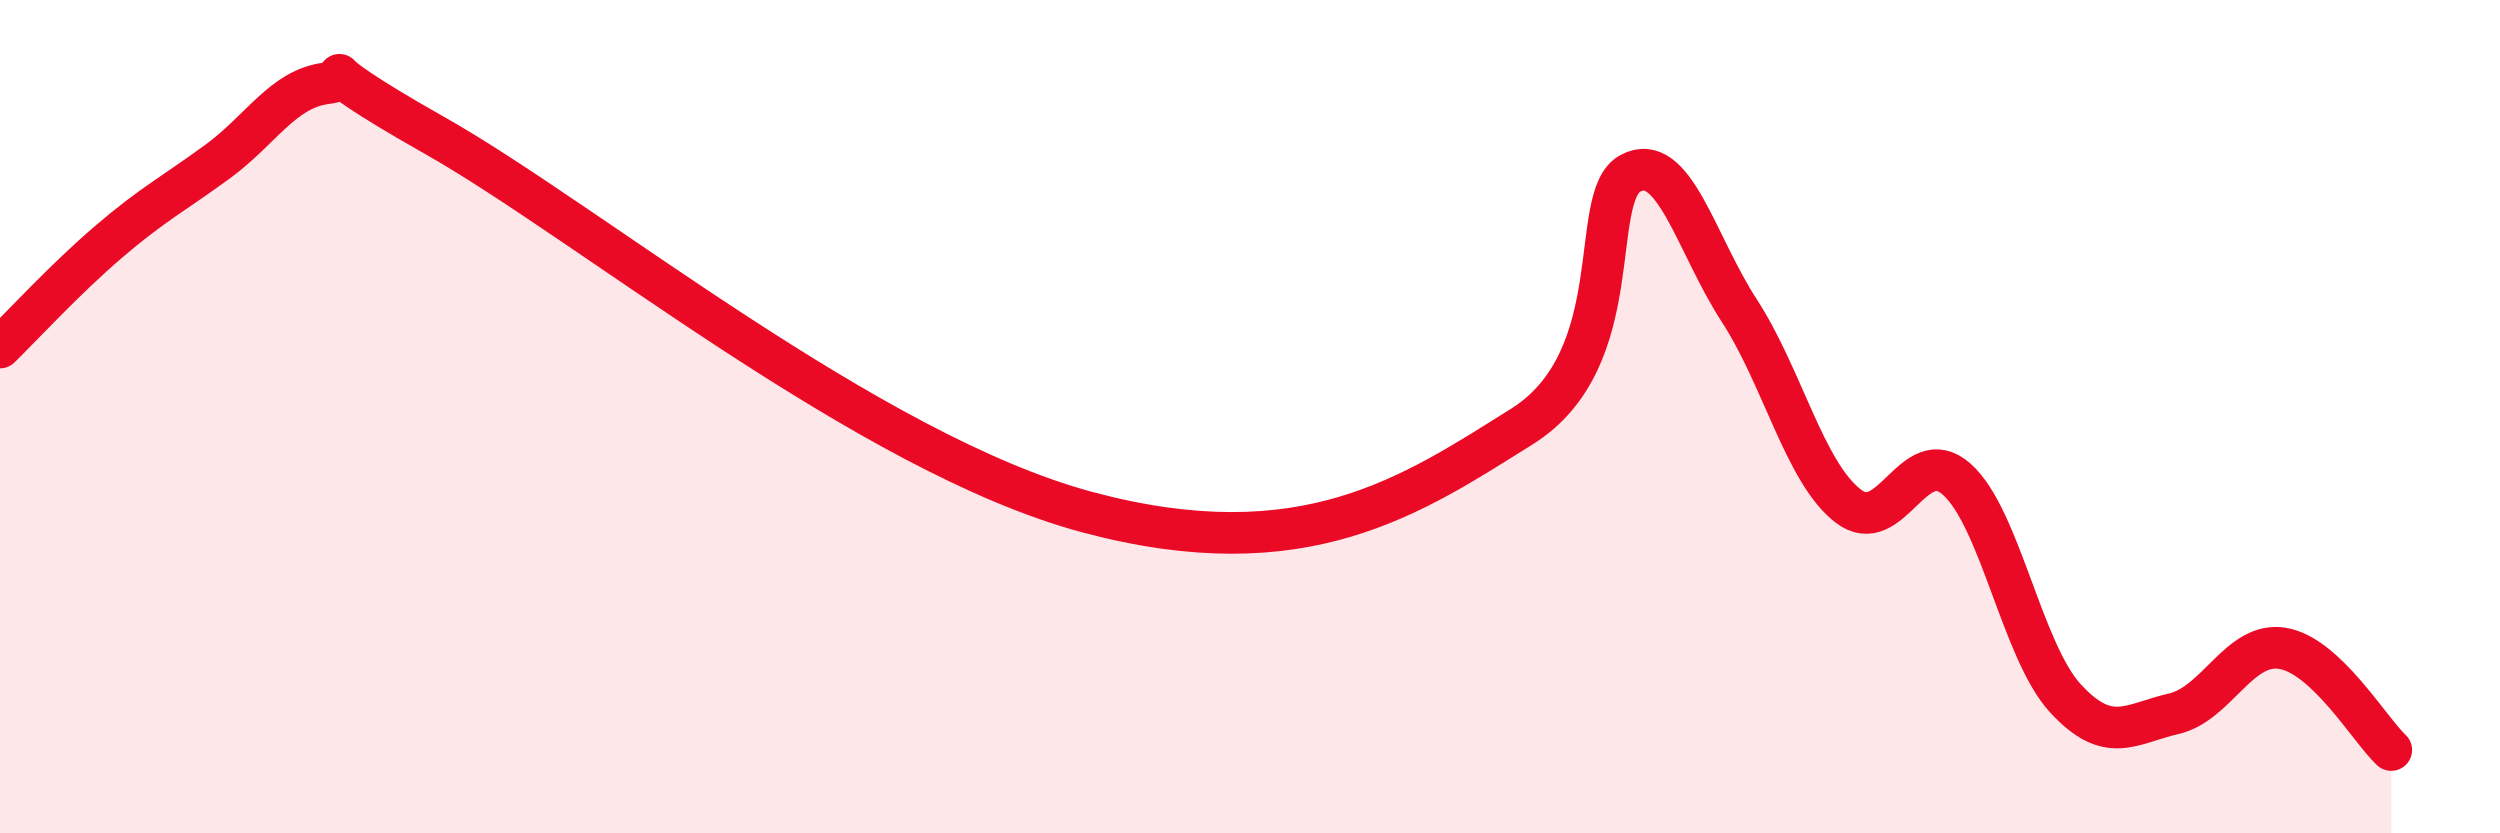 
    <svg width="60" height="20" viewBox="0 0 60 20" xmlns="http://www.w3.org/2000/svg">
      <path
        d="M 0,8.34 C 0.52,7.83 1.57,6.69 2.61,5.8 C 3.65,4.91 4.18,4.64 5.22,3.88 C 6.26,3.12 6.79,2.13 7.83,2 C 8.87,1.87 6.78,1.19 10.43,3.25 C 14.08,5.31 20.87,10.89 26.09,12.29 C 31.31,13.69 33.91,11.87 36.52,10.24 C 39.13,8.61 38.09,4.72 39.13,4.16 C 40.17,3.6 40.7,5.85 41.74,7.45 C 42.78,9.05 43.31,11.33 44.35,12.14 C 45.39,12.95 45.92,10.58 46.96,11.5 C 48,12.42 48.53,15.63 49.57,16.76 C 50.61,17.89 51.13,17.37 52.17,17.13 C 53.21,16.89 53.74,15.39 54.78,15.56 C 55.82,15.73 56.87,17.51 57.39,18L57.39 20L0 20Z"
        fill="#EB0A25"
        opacity="0.1"
        stroke-linecap="round"
        stroke-linejoin="round"
      />
      <path
        d="M 0,8.34 C 0.52,7.83 1.57,6.69 2.61,5.8 C 3.65,4.91 4.18,4.64 5.22,3.88 C 6.26,3.12 6.79,2.13 7.83,2 C 8.87,1.87 6.78,1.19 10.43,3.25 C 14.08,5.31 20.87,10.89 26.09,12.29 C 31.31,13.69 33.91,11.87 36.52,10.24 C 39.13,8.61 38.09,4.72 39.13,4.16 C 40.17,3.6 40.7,5.85 41.74,7.45 C 42.78,9.05 43.31,11.33 44.35,12.14 C 45.39,12.95 45.92,10.58 46.96,11.5 C 48,12.42 48.53,15.63 49.57,16.76 C 50.61,17.89 51.13,17.37 52.17,17.13 C 53.21,16.89 53.74,15.39 54.78,15.56 C 55.82,15.73 56.87,17.51 57.39,18"
        stroke="#EB0A25"
        stroke-width="1"
        fill="none"
        stroke-linecap="round"
        stroke-linejoin="round"
      />
    </svg>
  